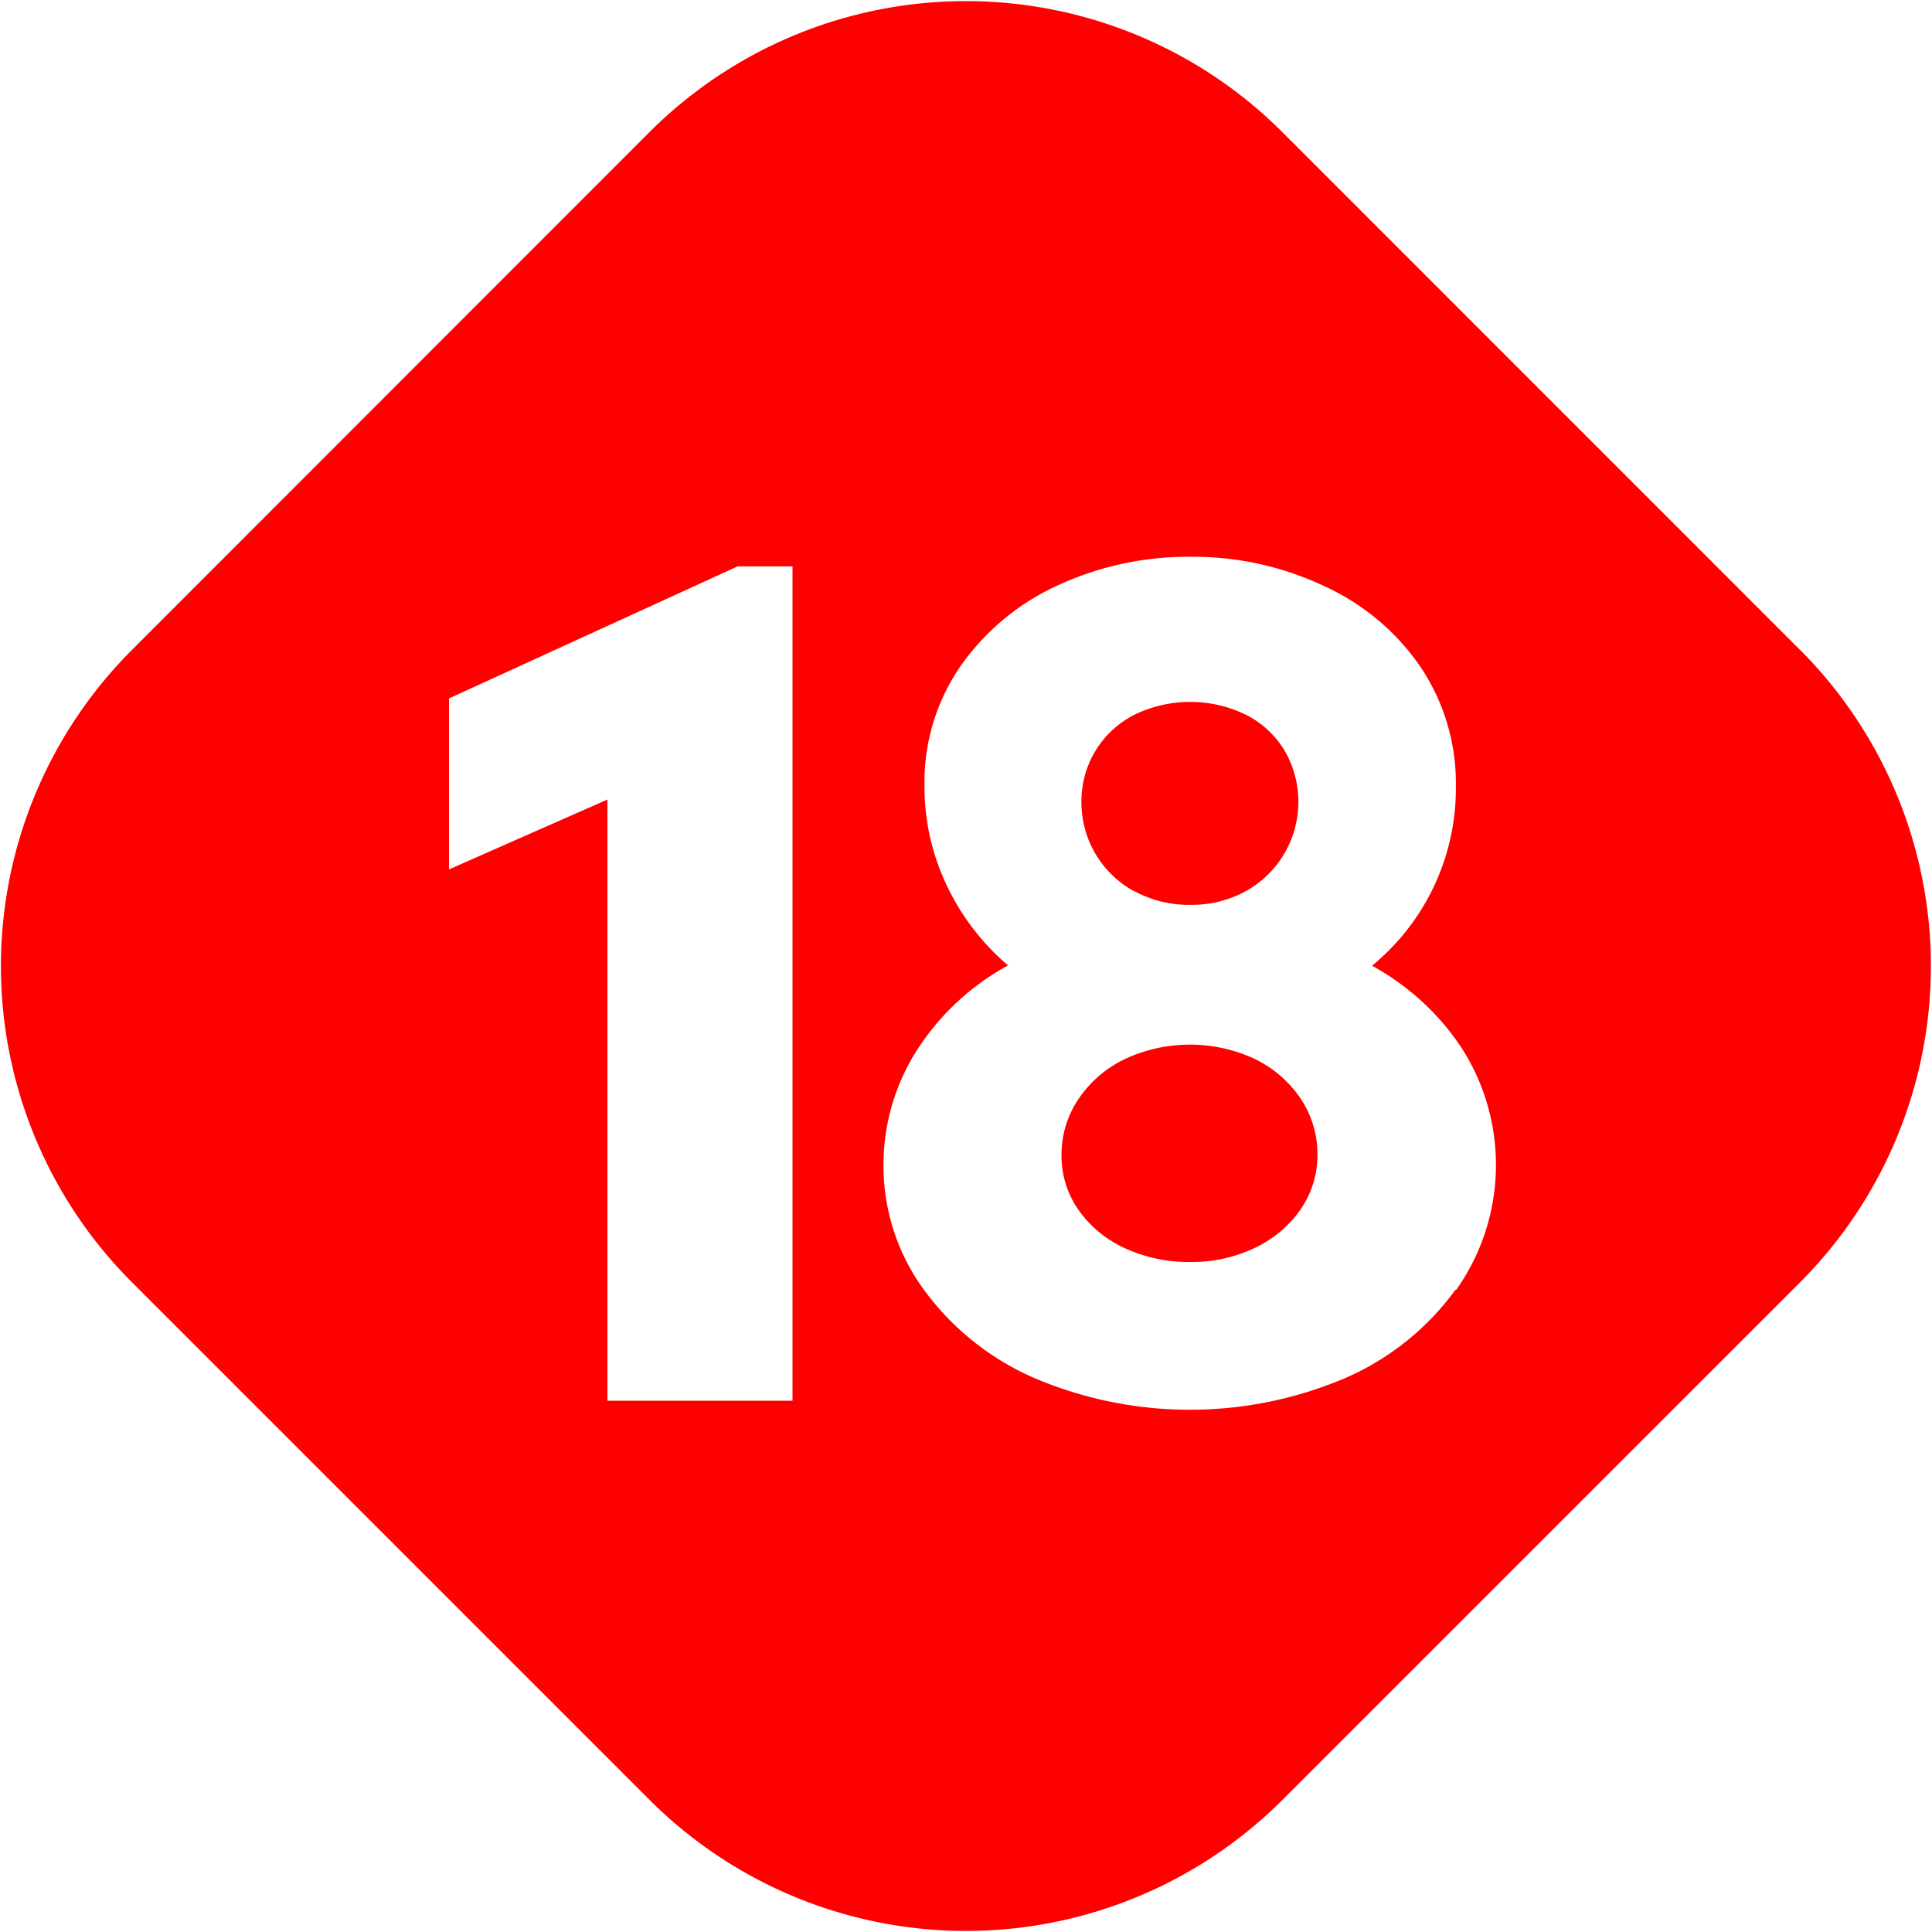 <svg rpl="" aria-label="User has an NSFW profile" fill="red" height="24" icon-name="nsfw-fill" viewBox="0 0 20 20" width="24" xmlns="http://www.w3.org/2000/svg">
      <path d="M13 10.967a1.593 1.593 0 0 0-1.363 0 1.2 1.2 0 0 0-.475.414 1.02 1.02 0 0 0-.173.576.967.967 0 0 0 .18.574c.122.172.29.307.482.393.21.095.438.143.668.14a1.51 1.51 0 0 0 .671-.146 1.2 1.2 0 0 0 .475-.4.985.985 0 0 0 .173-.569 1.024 1.024 0 0 0-.17-.57 1.2 1.2 0 0 0-.469-.412Z"></path><path d="M11.747 9.227c.177.095.374.143.574.14.2.003.396-.045.572-.14a1.057 1.057 0 0 0 .402-1.462.984.984 0 0 0-.406-.37 1.317 1.317 0 0 0-1.137 0 1 1 0 0 0-.557.902 1.047 1.047 0 0 0 .551.932l.001-.002Z"></path><path d="M18.636 6.73 13.27 1.363a4.634 4.634 0 0 0-6.542 0L1.364 6.73a4.627 4.627 0 0 0 0 6.542l5.365 5.365a4.633 4.633 0 0 0 6.542 0l5.366-5.365a4.634 4.634 0 0 0 0-6.542ZM8.204 14.5H6.288V8.277L4.648 9V7.23l2.988-1.367h.568V14.5Zm6.862-1.148c-.29.4-.683.714-1.136.912a4.11 4.11 0 0 1-3.24-.006 2.8 2.8 0 0 1-1.134-.918 2.172 2.172 0 0 1-.41-1.283c0-.42.12-.83.345-1.184a2.6 2.6 0 0 1 .944-.879 2.488 2.488 0 0 1-.636-.832c-.152-.32-.23-.67-.229-1.025a2.117 2.117 0 0 1 .378-1.248c.256-.362.604-.65 1.008-.832.43-.198.9-.298 1.374-.293.474-.004.942.099 1.371.3.403.182.749.47 1 .834.249.368.378.804.37 1.248a2.371 2.371 0 0 1-.868 1.851c.383.21.708.51.944.877a2.24 2.24 0 0 1-.074 2.481l-.007-.003Z"></path>
    </svg>